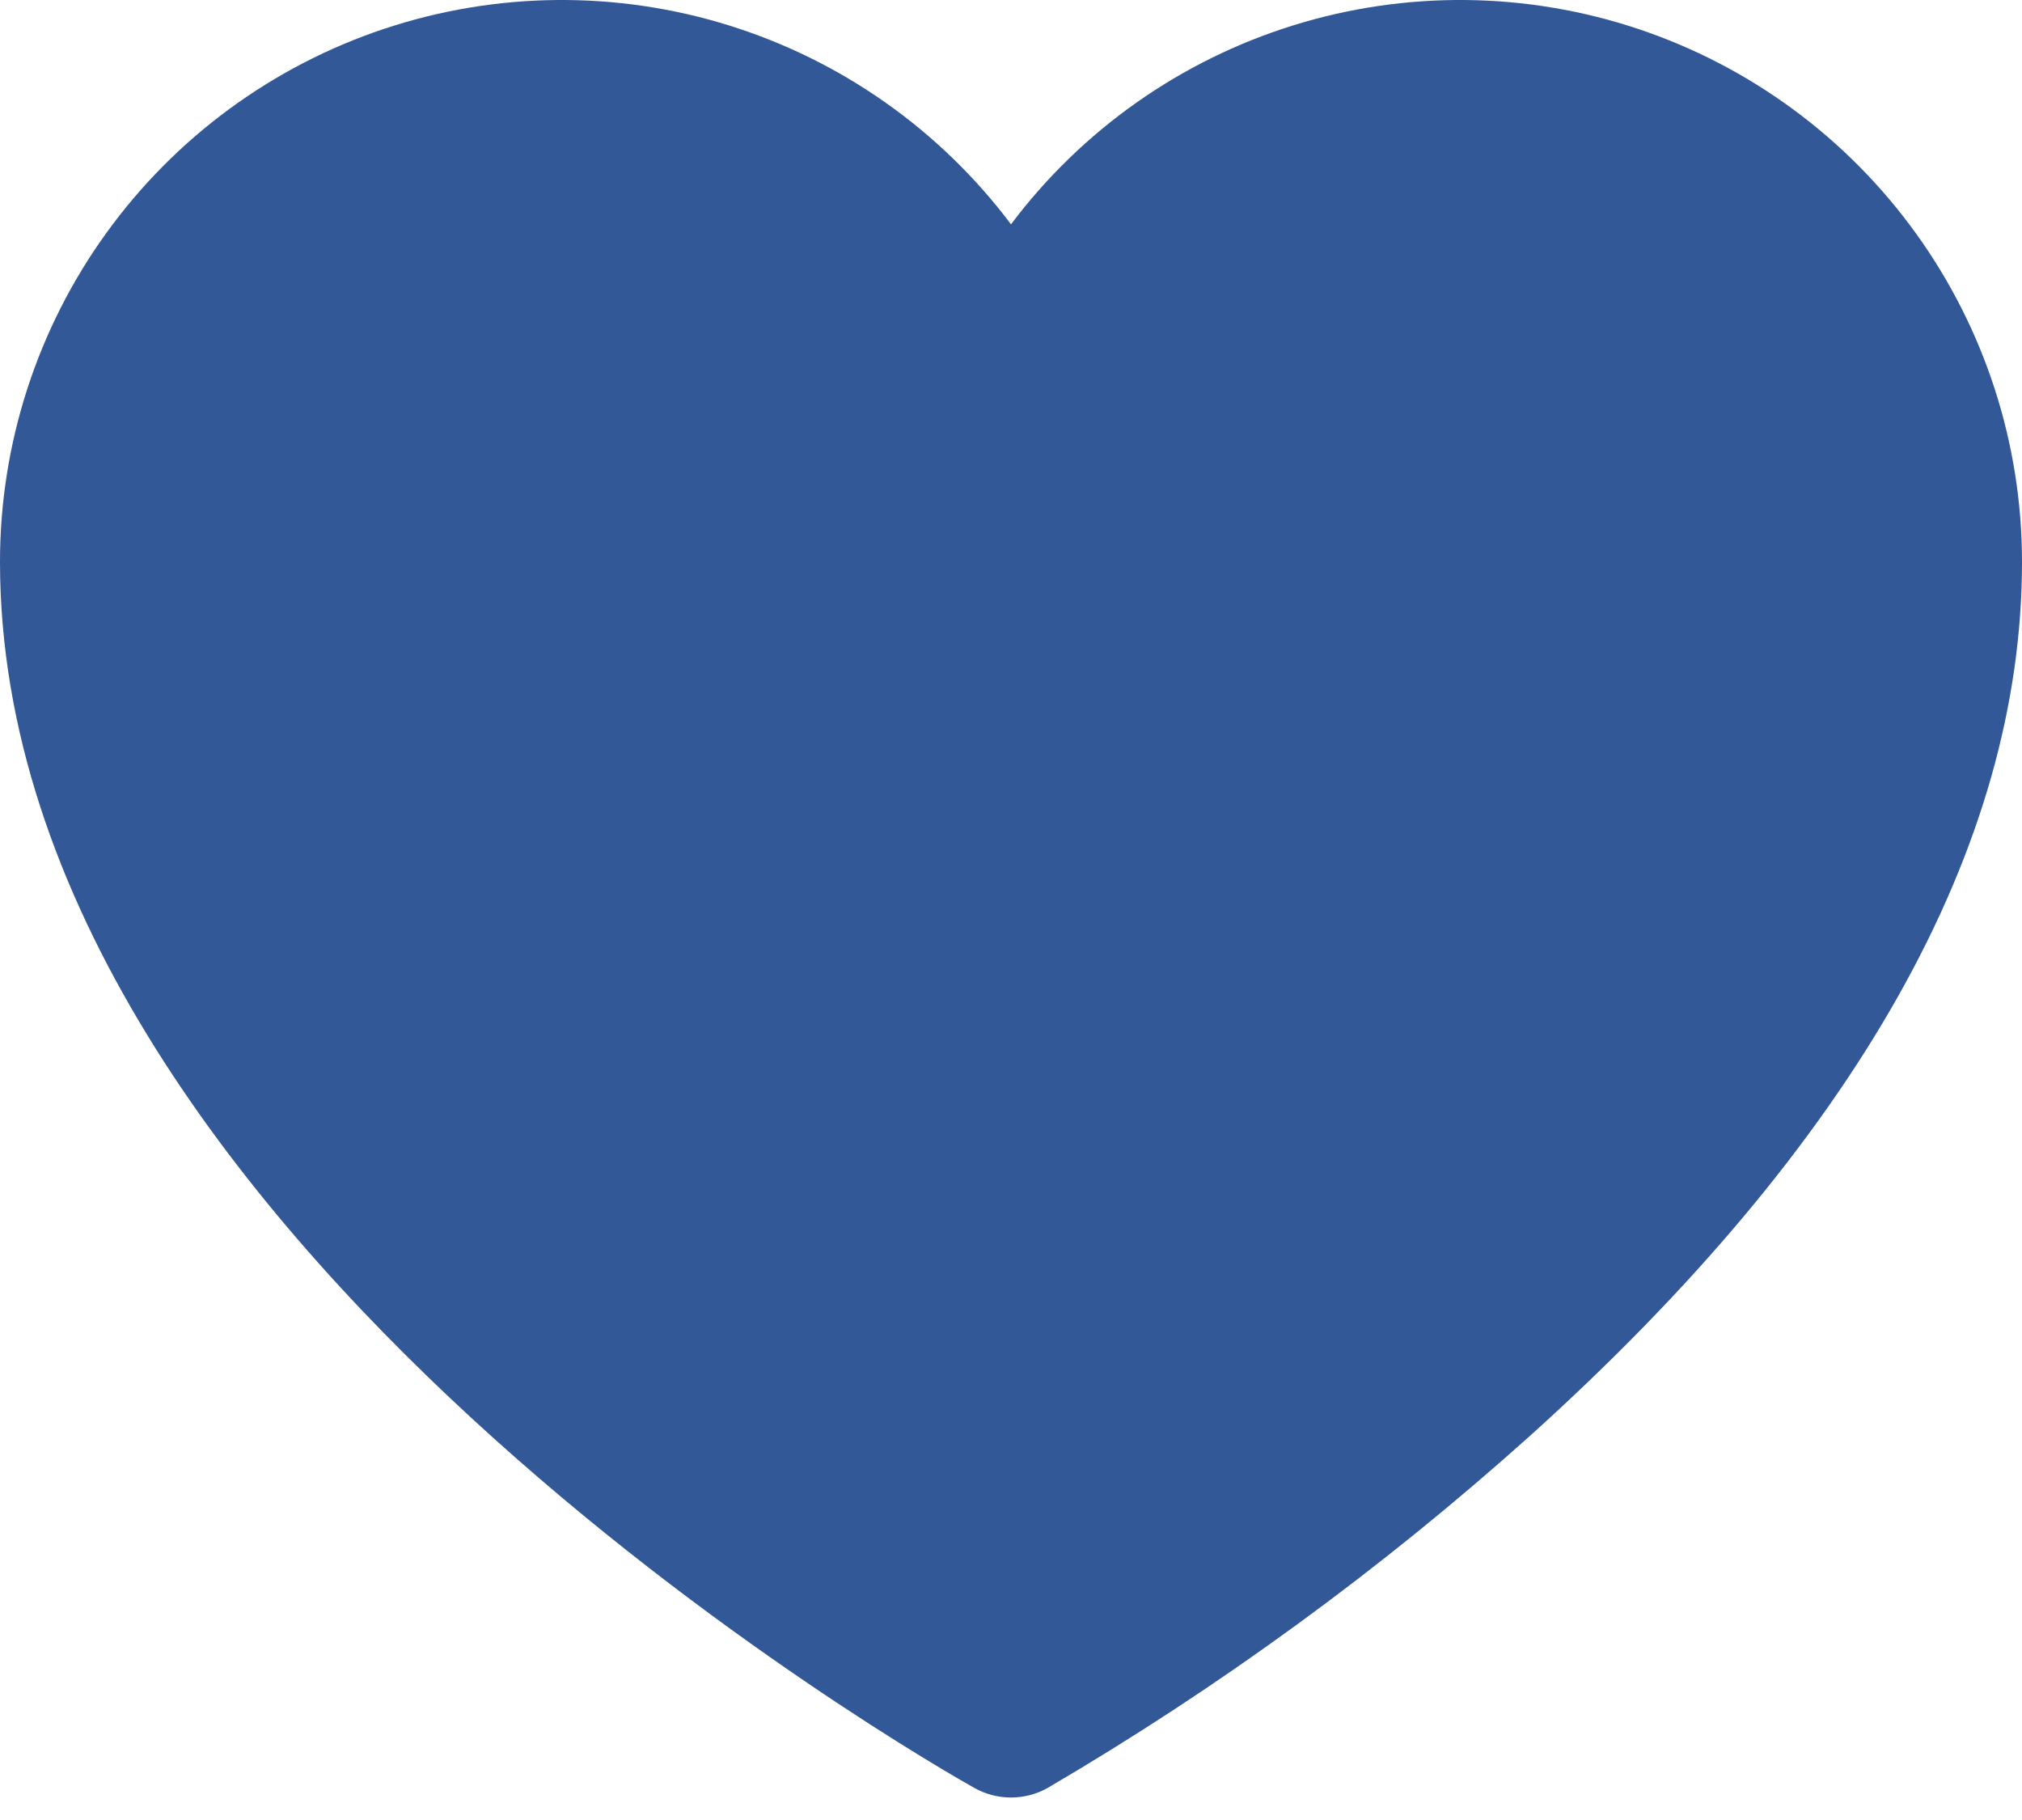 <svg width="50" height="45" viewBox="0 0 50 45" fill="none" xmlns="http://www.w3.org/2000/svg">
<path d="M50 13.889C50 20.964 45.9 28.242 37.813 35.52C34.145 38.808 30.155 41.719 25.905 44.208C25.628 44.363 25.317 44.444 25 44.444C24.683 44.444 24.372 44.363 24.095 44.208C23.111 43.657 0 30.524 0 13.889C0.001 10.975 0.918 8.134 2.623 5.77C4.327 3.406 6.731 1.637 9.496 0.714C12.26 -0.208 15.245 -0.238 18.027 0.629C20.81 1.496 23.249 3.216 25 5.546C26.751 3.216 29.19 1.496 31.973 0.629C34.755 -0.238 37.74 -0.208 40.504 0.714C43.269 1.637 45.673 3.406 47.377 5.77C49.082 8.134 49.999 10.975 50 13.889Z" fill="#325897"/>
</svg>
